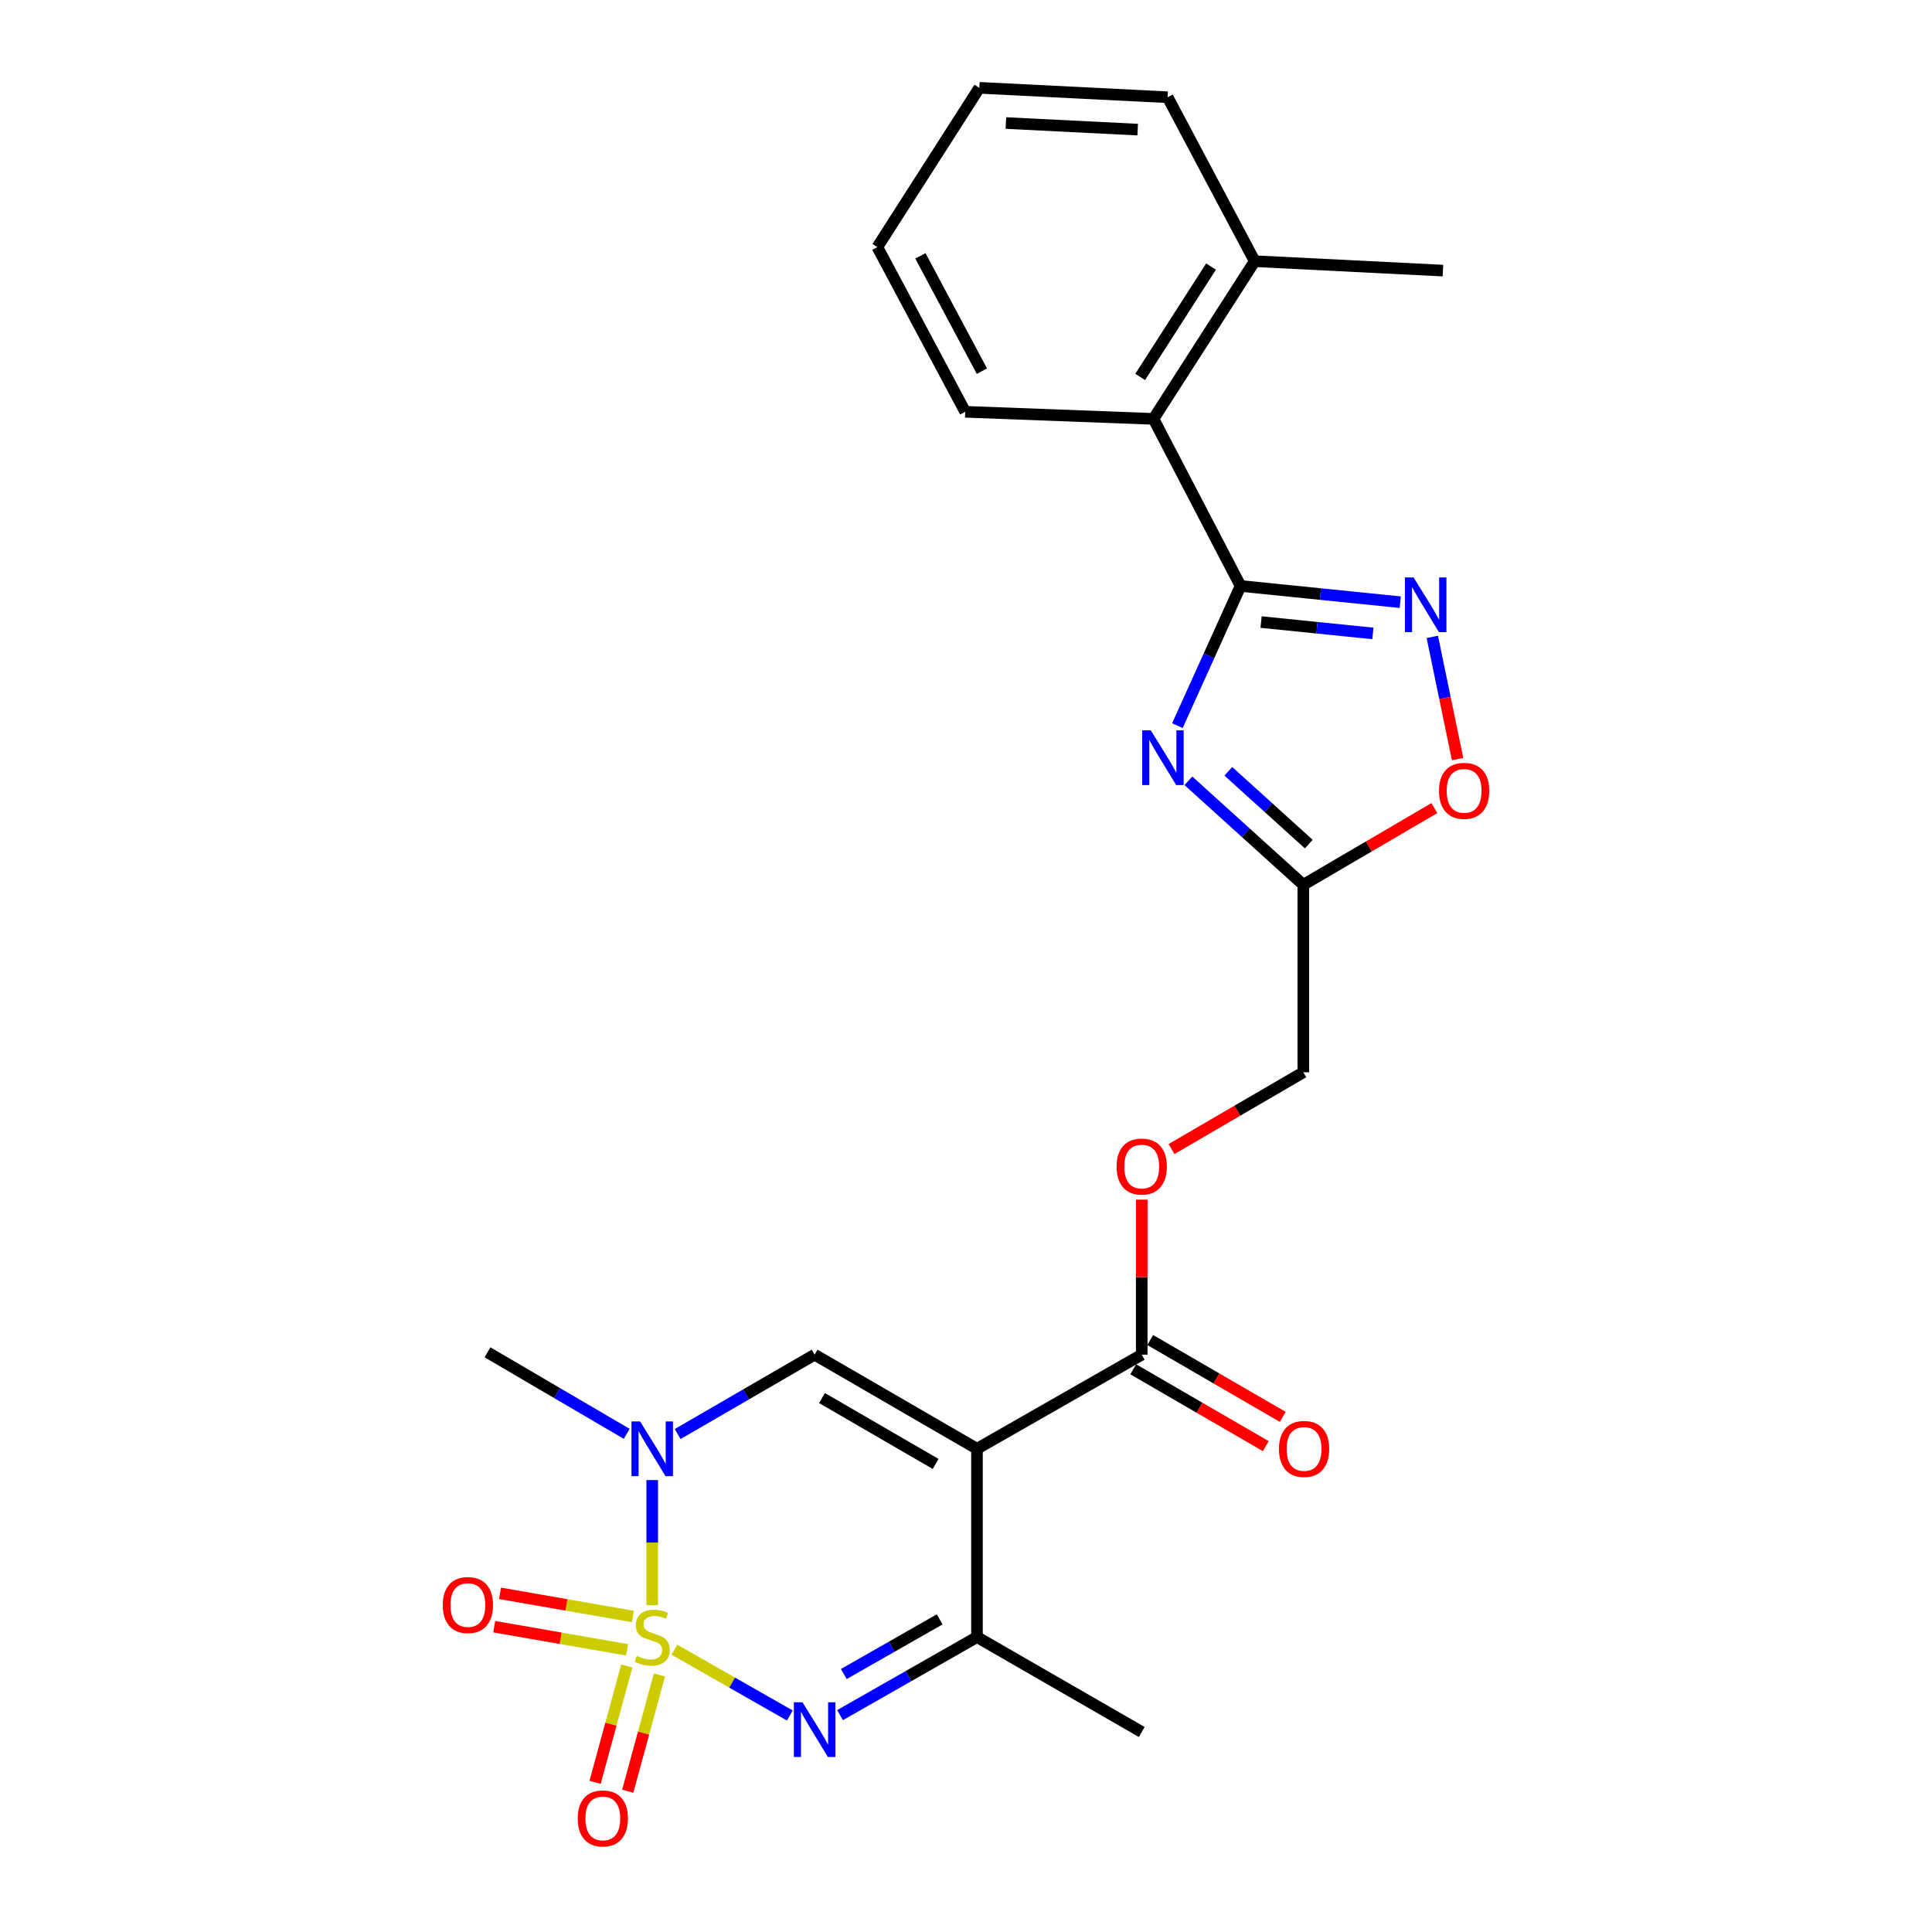 <?xml version='1.0' encoding='iso-8859-1'?>
<svg version='1.1' baseProfile='full'
              xmlns='http://www.w3.org/2000/svg'
                      xmlns:rdkit='http://www.rdkit.org/xml'
                      xmlns:xlink='http://www.w3.org/1999/xlink'
                  xml:space='preserve'
width='1000px' height='1000px' viewBox='0 0 1000 1000'>
<!-- END OF HEADER -->
<rect style='opacity:1.0;fill:#FFFFFF;stroke:none' width='1000' height='1000' x='0' y='0'> </rect>
<path class='bond-1' d='M 349.085,853.891 L 378.948,870.916' style='fill:none;fill-rule:evenodd;stroke:#CCCC00;stroke-width:6px;stroke-linecap:butt;stroke-linejoin:miter;stroke-opacity:1' />
<path class='bond-1' d='M 378.948,870.916 L 408.812,887.941' style='fill:none;fill-rule:evenodd;stroke:#0000FF;stroke-width:6px;stroke-linecap:butt;stroke-linejoin:miter;stroke-opacity:1' />
<path class='bond-2' d='M 337.586,830.779 L 337.586,798.426' style='fill:none;fill-rule:evenodd;stroke:#CCCC00;stroke-width:6px;stroke-linecap:butt;stroke-linejoin:miter;stroke-opacity:1' />
<path class='bond-2' d='M 337.586,798.426 L 337.586,766.073' style='fill:none;fill-rule:evenodd;stroke:#0000FF;stroke-width:6px;stroke-linecap:butt;stroke-linejoin:miter;stroke-opacity:1' />
<path class='bond-12' d='M 327.59,836.701 L 293.2,830.702' style='fill:none;fill-rule:evenodd;stroke:#CCCC00;stroke-width:6px;stroke-linecap:butt;stroke-linejoin:miter;stroke-opacity:1' />
<path class='bond-12' d='M 293.2,830.702 L 258.81,824.704' style='fill:none;fill-rule:evenodd;stroke:#FF0000;stroke-width:6px;stroke-linecap:butt;stroke-linejoin:miter;stroke-opacity:1' />
<path class='bond-12' d='M 324.58,853.957 L 290.19,847.959' style='fill:none;fill-rule:evenodd;stroke:#CCCC00;stroke-width:6px;stroke-linecap:butt;stroke-linejoin:miter;stroke-opacity:1' />
<path class='bond-12' d='M 290.19,847.959 L 255.8,841.961' style='fill:none;fill-rule:evenodd;stroke:#FF0000;stroke-width:6px;stroke-linecap:butt;stroke-linejoin:miter;stroke-opacity:1' />
<path class='bond-13' d='M 324.417,862.342 L 316.216,892.434' style='fill:none;fill-rule:evenodd;stroke:#CCCC00;stroke-width:6px;stroke-linecap:butt;stroke-linejoin:miter;stroke-opacity:1' />
<path class='bond-13' d='M 316.216,892.434 L 308.014,922.525' style='fill:none;fill-rule:evenodd;stroke:#FF0000;stroke-width:6px;stroke-linecap:butt;stroke-linejoin:miter;stroke-opacity:1' />
<path class='bond-13' d='M 341.318,866.949 L 333.116,897.04' style='fill:none;fill-rule:evenodd;stroke:#CCCC00;stroke-width:6px;stroke-linecap:butt;stroke-linejoin:miter;stroke-opacity:1' />
<path class='bond-13' d='M 333.116,897.04 L 324.914,927.132' style='fill:none;fill-rule:evenodd;stroke:#FF0000;stroke-width:6px;stroke-linecap:butt;stroke-linejoin:miter;stroke-opacity:1' />
<path class='bond-0' d='M 505.683,749.891 L 421.64,701.173' style='fill:none;fill-rule:evenodd;stroke:#000000;stroke-width:6px;stroke-linecap:butt;stroke-linejoin:miter;stroke-opacity:1' />
<path class='bond-0' d='M 484.292,757.738 L 425.461,723.636' style='fill:none;fill-rule:evenodd;stroke:#000000;stroke-width:6px;stroke-linecap:butt;stroke-linejoin:miter;stroke-opacity:1' />
<path class='bond-9' d='M 505.683,749.891 L 590.953,701.173' style='fill:none;fill-rule:evenodd;stroke:#000000;stroke-width:6px;stroke-linecap:butt;stroke-linejoin:miter;stroke-opacity:1' />
<path class='bond-25' d='M 505.683,749.891 L 505.683,847.335' style='fill:none;fill-rule:evenodd;stroke:#000000;stroke-width:6px;stroke-linecap:butt;stroke-linejoin:miter;stroke-opacity:1' />
<path class='bond-6' d='M 434.798,887.752 L 470.241,867.543' style='fill:none;fill-rule:evenodd;stroke:#0000FF;stroke-width:6px;stroke-linecap:butt;stroke-linejoin:miter;stroke-opacity:1' />
<path class='bond-6' d='M 470.241,867.543 L 505.683,847.335' style='fill:none;fill-rule:evenodd;stroke:#000000;stroke-width:6px;stroke-linecap:butt;stroke-linejoin:miter;stroke-opacity:1' />
<path class='bond-6' d='M 436.754,866.472 L 461.564,852.326' style='fill:none;fill-rule:evenodd;stroke:#0000FF;stroke-width:6px;stroke-linecap:butt;stroke-linejoin:miter;stroke-opacity:1' />
<path class='bond-6' d='M 461.564,852.326 L 486.374,838.18' style='fill:none;fill-rule:evenodd;stroke:#000000;stroke-width:6px;stroke-linecap:butt;stroke-linejoin:miter;stroke-opacity:1' />
<path class='bond-5' d='M 350.755,742.258 L 386.197,721.716' style='fill:none;fill-rule:evenodd;stroke:#0000FF;stroke-width:6px;stroke-linecap:butt;stroke-linejoin:miter;stroke-opacity:1' />
<path class='bond-5' d='M 386.197,721.716 L 421.64,701.173' style='fill:none;fill-rule:evenodd;stroke:#000000;stroke-width:6px;stroke-linecap:butt;stroke-linejoin:miter;stroke-opacity:1' />
<path class='bond-18' d='M 324.376,742.153 L 288.356,721.055' style='fill:none;fill-rule:evenodd;stroke:#0000FF;stroke-width:6px;stroke-linecap:butt;stroke-linejoin:miter;stroke-opacity:1' />
<path class='bond-18' d='M 288.356,721.055 L 252.336,699.957' style='fill:none;fill-rule:evenodd;stroke:#000000;stroke-width:6px;stroke-linecap:butt;stroke-linejoin:miter;stroke-opacity:1' />
<path class='bond-3' d='M 615.111,404.136 L 644.85,431.051' style='fill:none;fill-rule:evenodd;stroke:#0000FF;stroke-width:6px;stroke-linecap:butt;stroke-linejoin:miter;stroke-opacity:1' />
<path class='bond-3' d='M 644.85,431.051 L 674.588,457.966' style='fill:none;fill-rule:evenodd;stroke:#000000;stroke-width:6px;stroke-linecap:butt;stroke-linejoin:miter;stroke-opacity:1' />
<path class='bond-3' d='M 635.788,399.223 L 656.604,418.063' style='fill:none;fill-rule:evenodd;stroke:#0000FF;stroke-width:6px;stroke-linecap:butt;stroke-linejoin:miter;stroke-opacity:1' />
<path class='bond-3' d='M 656.604,418.063 L 677.421,436.904' style='fill:none;fill-rule:evenodd;stroke:#000000;stroke-width:6px;stroke-linecap:butt;stroke-linejoin:miter;stroke-opacity:1' />
<path class='bond-4' d='M 609.423,375.599 L 625.763,339.444' style='fill:none;fill-rule:evenodd;stroke:#0000FF;stroke-width:6px;stroke-linecap:butt;stroke-linejoin:miter;stroke-opacity:1' />
<path class='bond-4' d='M 625.763,339.444 L 642.104,303.289' style='fill:none;fill-rule:evenodd;stroke:#000000;stroke-width:6px;stroke-linecap:butt;stroke-linejoin:miter;stroke-opacity:1' />
<path class='bond-11' d='M 642.104,303.289 L 597.036,216.812' style='fill:none;fill-rule:evenodd;stroke:#000000;stroke-width:6px;stroke-linecap:butt;stroke-linejoin:miter;stroke-opacity:1' />
<path class='bond-26' d='M 642.104,303.289 L 683.439,307.491' style='fill:none;fill-rule:evenodd;stroke:#000000;stroke-width:6px;stroke-linecap:butt;stroke-linejoin:miter;stroke-opacity:1' />
<path class='bond-26' d='M 683.439,307.491 L 724.775,311.694' style='fill:none;fill-rule:evenodd;stroke:#0000FF;stroke-width:6px;stroke-linecap:butt;stroke-linejoin:miter;stroke-opacity:1' />
<path class='bond-26' d='M 652.733,321.977 L 681.668,324.919' style='fill:none;fill-rule:evenodd;stroke:#000000;stroke-width:6px;stroke-linecap:butt;stroke-linejoin:miter;stroke-opacity:1' />
<path class='bond-26' d='M 681.668,324.919 L 710.603,327.86' style='fill:none;fill-rule:evenodd;stroke:#0000FF;stroke-width:6px;stroke-linecap:butt;stroke-linejoin:miter;stroke-opacity:1' />
<path class='bond-19' d='M 505.683,847.335 L 590.953,896.471' style='fill:none;fill-rule:evenodd;stroke:#000000;stroke-width:6px;stroke-linecap:butt;stroke-linejoin:miter;stroke-opacity:1' />
<path class='bond-7' d='M 741.36,329.647 L 747.901,361.276' style='fill:none;fill-rule:evenodd;stroke:#0000FF;stroke-width:6px;stroke-linecap:butt;stroke-linejoin:miter;stroke-opacity:1' />
<path class='bond-7' d='M 747.901,361.276 L 754.443,392.906' style='fill:none;fill-rule:evenodd;stroke:#FF0000;stroke-width:6px;stroke-linecap:butt;stroke-linejoin:miter;stroke-opacity:1' />
<path class='bond-8' d='M 674.588,457.966 L 674.588,555.011' style='fill:none;fill-rule:evenodd;stroke:#000000;stroke-width:6px;stroke-linecap:butt;stroke-linejoin:miter;stroke-opacity:1' />
<path class='bond-10' d='M 674.588,457.966 L 708.501,438.121' style='fill:none;fill-rule:evenodd;stroke:#000000;stroke-width:6px;stroke-linecap:butt;stroke-linejoin:miter;stroke-opacity:1' />
<path class='bond-10' d='M 708.501,438.121 L 742.413,418.276' style='fill:none;fill-rule:evenodd;stroke:#FF0000;stroke-width:6px;stroke-linecap:butt;stroke-linejoin:miter;stroke-opacity:1' />
<path class='bond-14' d='M 590.953,701.173 L 590.953,661.049' style='fill:none;fill-rule:evenodd;stroke:#000000;stroke-width:6px;stroke-linecap:butt;stroke-linejoin:miter;stroke-opacity:1' />
<path class='bond-14' d='M 590.953,661.049 L 590.953,620.925' style='fill:none;fill-rule:evenodd;stroke:#FF0000;stroke-width:6px;stroke-linecap:butt;stroke-linejoin:miter;stroke-opacity:1' />
<path class='bond-15' d='M 586.561,708.751 L 620.863,728.637' style='fill:none;fill-rule:evenodd;stroke:#000000;stroke-width:6px;stroke-linecap:butt;stroke-linejoin:miter;stroke-opacity:1' />
<path class='bond-15' d='M 620.863,728.637 L 655.166,748.524' style='fill:none;fill-rule:evenodd;stroke:#FF0000;stroke-width:6px;stroke-linecap:butt;stroke-linejoin:miter;stroke-opacity:1' />
<path class='bond-15' d='M 595.346,693.596 L 629.649,713.482' style='fill:none;fill-rule:evenodd;stroke:#000000;stroke-width:6px;stroke-linecap:butt;stroke-linejoin:miter;stroke-opacity:1' />
<path class='bond-15' d='M 629.649,713.482 L 663.952,733.369' style='fill:none;fill-rule:evenodd;stroke:#FF0000;stroke-width:6px;stroke-linecap:butt;stroke-linejoin:miter;stroke-opacity:1' />
<path class='bond-16' d='M 597.036,216.812 L 649.422,135.191' style='fill:none;fill-rule:evenodd;stroke:#000000;stroke-width:6px;stroke-linecap:butt;stroke-linejoin:miter;stroke-opacity:1' />
<path class='bond-16' d='M 590.152,195.107 L 626.822,137.973' style='fill:none;fill-rule:evenodd;stroke:#000000;stroke-width:6px;stroke-linecap:butt;stroke-linejoin:miter;stroke-opacity:1' />
<path class='bond-20' d='M 597.036,216.812 L 499.591,213.143' style='fill:none;fill-rule:evenodd;stroke:#000000;stroke-width:6px;stroke-linecap:butt;stroke-linejoin:miter;stroke-opacity:1' />
<path class='bond-17' d='M 606.373,594.747 L 640.481,574.879' style='fill:none;fill-rule:evenodd;stroke:#FF0000;stroke-width:6px;stroke-linecap:butt;stroke-linejoin:miter;stroke-opacity:1' />
<path class='bond-17' d='M 640.481,574.879 L 674.588,555.011' style='fill:none;fill-rule:evenodd;stroke:#000000;stroke-width:6px;stroke-linecap:butt;stroke-linejoin:miter;stroke-opacity:1' />
<path class='bond-21' d='M 649.422,135.191 L 746.857,140.067' style='fill:none;fill-rule:evenodd;stroke:#000000;stroke-width:6px;stroke-linecap:butt;stroke-linejoin:miter;stroke-opacity:1' />
<path class='bond-22' d='M 649.422,135.191 L 604.364,50.33' style='fill:none;fill-rule:evenodd;stroke:#000000;stroke-width:6px;stroke-linecap:butt;stroke-linejoin:miter;stroke-opacity:1' />
<path class='bond-23' d='M 499.591,213.143 L 454.124,127.893' style='fill:none;fill-rule:evenodd;stroke:#000000;stroke-width:6px;stroke-linecap:butt;stroke-linejoin:miter;stroke-opacity:1' />
<path class='bond-23' d='M 508.228,192.112 L 476.401,132.437' style='fill:none;fill-rule:evenodd;stroke:#000000;stroke-width:6px;stroke-linecap:butt;stroke-linejoin:miter;stroke-opacity:1' />
<path class='bond-27' d='M 604.364,50.33 L 506.91,45.455' style='fill:none;fill-rule:evenodd;stroke:#000000;stroke-width:6px;stroke-linecap:butt;stroke-linejoin:miter;stroke-opacity:1' />
<path class='bond-27' d='M 588.87,67.094 L 520.652,63.681' style='fill:none;fill-rule:evenodd;stroke:#000000;stroke-width:6px;stroke-linecap:butt;stroke-linejoin:miter;stroke-opacity:1' />
<path class='bond-24' d='M 454.124,127.893 L 506.91,45.455' style='fill:none;fill-rule:evenodd;stroke:#000000;stroke-width:6px;stroke-linecap:butt;stroke-linejoin:miter;stroke-opacity:1' />
<path  class='atom-0' d='M 329.586 857.055
Q 329.906 857.175, 331.226 857.735
Q 332.546 858.295, 333.986 858.655
Q 335.466 858.975, 336.906 858.975
Q 339.586 858.975, 341.146 857.695
Q 342.706 856.375, 342.706 854.095
Q 342.706 852.535, 341.906 851.575
Q 341.146 850.615, 339.946 850.095
Q 338.746 849.575, 336.746 848.975
Q 334.226 848.215, 332.706 847.495
Q 331.226 846.775, 330.146 845.255
Q 329.106 843.735, 329.106 841.175
Q 329.106 837.615, 331.506 835.415
Q 333.946 833.215, 338.746 833.215
Q 342.026 833.215, 345.746 834.775
L 344.826 837.855
Q 341.426 836.455, 338.866 836.455
Q 336.106 836.455, 334.586 837.615
Q 333.066 838.735, 333.106 840.695
Q 333.106 842.215, 333.866 843.135
Q 334.666 844.055, 335.786 844.575
Q 336.946 845.095, 338.866 845.695
Q 341.426 846.495, 342.946 847.295
Q 344.466 848.095, 345.546 849.735
Q 346.666 851.335, 346.666 854.095
Q 346.666 858.015, 344.026 860.135
Q 341.426 862.215, 337.066 862.215
Q 334.546 862.215, 332.626 861.655
Q 330.746 861.135, 328.506 860.215
L 329.586 857.055
' fill='#CCCC00'/>
<path  class='atom-2' d='M 415.38 881.094
L 424.66 896.094
Q 425.58 897.574, 427.06 900.254
Q 428.54 902.934, 428.62 903.094
L 428.62 881.094
L 432.38 881.094
L 432.38 909.414
L 428.5 909.414
L 418.54 893.014
Q 417.38 891.094, 416.14 888.894
Q 414.94 886.694, 414.58 886.014
L 414.58 909.414
L 410.9 909.414
L 410.9 881.094
L 415.38 881.094
' fill='#0000FF'/>
<path  class='atom-3' d='M 331.326 735.731
L 340.606 750.731
Q 341.526 752.211, 343.006 754.891
Q 344.486 757.571, 344.566 757.731
L 344.566 735.731
L 348.326 735.731
L 348.326 764.051
L 344.446 764.051
L 334.486 747.651
Q 333.326 745.731, 332.086 743.531
Q 330.886 741.331, 330.526 740.651
L 330.526 764.051
L 326.846 764.051
L 326.846 735.731
L 331.326 735.731
' fill='#0000FF'/>
<path  class='atom-4' d='M 595.661 378.038
L 604.941 393.038
Q 605.861 394.518, 607.341 397.198
Q 608.821 399.878, 608.901 400.038
L 608.901 378.038
L 612.661 378.038
L 612.661 406.358
L 608.781 406.358
L 598.821 389.958
Q 597.661 388.038, 596.421 385.838
Q 595.221 383.638, 594.861 382.958
L 594.861 406.358
L 591.181 406.358
L 591.181 378.038
L 595.661 378.038
' fill='#0000FF'/>
<path  class='atom-8' d='M 731.663 298.87
L 740.943 313.87
Q 741.863 315.35, 743.343 318.03
Q 744.823 320.71, 744.903 320.87
L 744.903 298.87
L 748.663 298.87
L 748.663 327.19
L 744.783 327.19
L 734.823 310.79
Q 733.663 308.87, 732.423 306.67
Q 731.223 304.47, 730.863 303.79
L 730.863 327.19
L 727.183 327.19
L 727.183 298.87
L 731.663 298.87
' fill='#0000FF'/>
<path  class='atom-11' d='M 744.824 409.338
Q 744.824 402.538, 748.184 398.738
Q 751.544 394.938, 757.824 394.938
Q 764.104 394.938, 767.464 398.738
Q 770.824 402.538, 770.824 409.338
Q 770.824 416.218, 767.424 420.138
Q 764.024 424.018, 757.824 424.018
Q 751.584 424.018, 748.184 420.138
Q 744.824 416.258, 744.824 409.338
M 757.824 420.818
Q 762.144 420.818, 764.464 417.938
Q 766.824 415.018, 766.824 409.338
Q 766.824 403.778, 764.464 400.978
Q 762.144 398.138, 757.824 398.138
Q 753.504 398.138, 751.144 400.938
Q 748.824 403.738, 748.824 409.338
Q 748.824 415.058, 751.144 417.938
Q 753.504 420.818, 757.824 420.818
' fill='#FF0000'/>
<path  class='atom-13' d='M 229.176 830.774
Q 229.176 823.974, 232.536 820.174
Q 235.896 816.374, 242.176 816.374
Q 248.456 816.374, 251.816 820.174
Q 255.176 823.974, 255.176 830.774
Q 255.176 837.654, 251.776 841.574
Q 248.376 845.454, 242.176 845.454
Q 235.936 845.454, 232.536 841.574
Q 229.176 837.694, 229.176 830.774
M 242.176 842.254
Q 246.496 842.254, 248.816 839.374
Q 251.176 836.454, 251.176 830.774
Q 251.176 825.214, 248.816 822.414
Q 246.496 819.574, 242.176 819.574
Q 237.856 819.574, 235.496 822.374
Q 233.176 825.174, 233.176 830.774
Q 233.176 836.494, 235.496 839.374
Q 237.856 842.254, 242.176 842.254
' fill='#FF0000'/>
<path  class='atom-14' d='M 299.021 941.21
Q 299.021 934.41, 302.381 930.61
Q 305.741 926.81, 312.021 926.81
Q 318.301 926.81, 321.661 930.61
Q 325.021 934.41, 325.021 941.21
Q 325.021 948.09, 321.621 952.01
Q 318.221 955.89, 312.021 955.89
Q 305.781 955.89, 302.381 952.01
Q 299.021 948.13, 299.021 941.21
M 312.021 952.69
Q 316.341 952.69, 318.661 949.81
Q 321.021 946.89, 321.021 941.21
Q 321.021 935.65, 318.661 932.85
Q 316.341 930.01, 312.021 930.01
Q 307.701 930.01, 305.341 932.81
Q 303.021 935.61, 303.021 941.21
Q 303.021 946.93, 305.341 949.81
Q 307.701 952.69, 312.021 952.69
' fill='#FF0000'/>
<path  class='atom-15' d='M 577.953 603.809
Q 577.953 597.009, 581.313 593.209
Q 584.673 589.409, 590.953 589.409
Q 597.233 589.409, 600.593 593.209
Q 603.953 597.009, 603.953 603.809
Q 603.953 610.689, 600.553 614.609
Q 597.153 618.489, 590.953 618.489
Q 584.713 618.489, 581.313 614.609
Q 577.953 610.729, 577.953 603.809
M 590.953 615.289
Q 595.273 615.289, 597.593 612.409
Q 599.953 609.489, 599.953 603.809
Q 599.953 598.249, 597.593 595.449
Q 595.273 592.609, 590.953 592.609
Q 586.633 592.609, 584.273 595.409
Q 581.953 598.209, 581.953 603.809
Q 581.953 609.529, 584.273 612.409
Q 586.633 615.289, 590.953 615.289
' fill='#FF0000'/>
<path  class='atom-16' d='M 661.987 749.971
Q 661.987 743.171, 665.347 739.371
Q 668.707 735.571, 674.987 735.571
Q 681.267 735.571, 684.627 739.371
Q 687.987 743.171, 687.987 749.971
Q 687.987 756.851, 684.587 760.771
Q 681.187 764.651, 674.987 764.651
Q 668.747 764.651, 665.347 760.771
Q 661.987 756.891, 661.987 749.971
M 674.987 761.451
Q 679.307 761.451, 681.627 758.571
Q 683.987 755.651, 683.987 749.971
Q 683.987 744.411, 681.627 741.611
Q 679.307 738.771, 674.987 738.771
Q 670.667 738.771, 668.307 741.571
Q 665.987 744.371, 665.987 749.971
Q 665.987 755.691, 668.307 758.571
Q 670.667 761.451, 674.987 761.451
' fill='#FF0000'/>
</svg>
